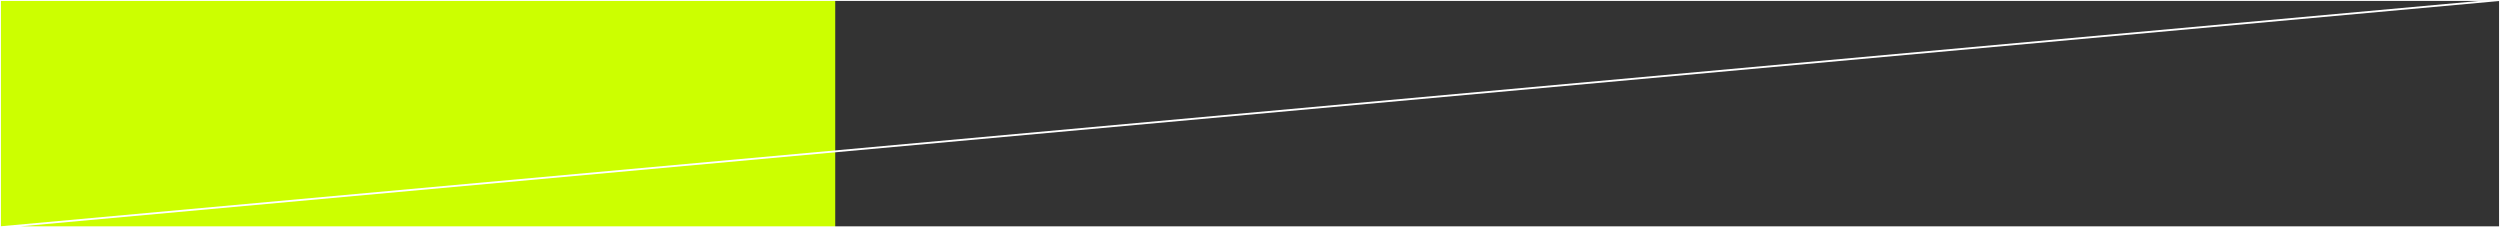 <?xml version="1.0" encoding="UTF-8" standalone="no"?>
<svg xmlns:xlink="http://www.w3.org/1999/xlink" height="6.0px" width="66.0px" xmlns="http://www.w3.org/2000/svg">
  <rect width="100%" height="100%" fill="#333333" stroke="none"/>
  <g transform="matrix(1.0, 0.0, 0.0, 1.0, 0.0, 0.0)">
    <path d="M22.05 6.0 L0.0 6.0 0.0 0.0 22.05 0.0 22.05 6.0" fill="#ccff00" fill-rule="evenodd" stroke="none"/>
    <path d="M0.0 6.0 L0.0 0.0 22.05 0.0 66.0 0.0" fill="none" stroke="#ffffff" stroke-linecap="round" stroke-linejoin="round" stroke-width="0.05"/>
    <path d="M66.0 0.0 L66.0 6.0 22.05 6.0 0.0 6.0 Z" fill="none" stroke="#ffffff" stroke-linecap="round" stroke-linejoin="round" stroke-width="0.05"/>
  </g>
</svg>
